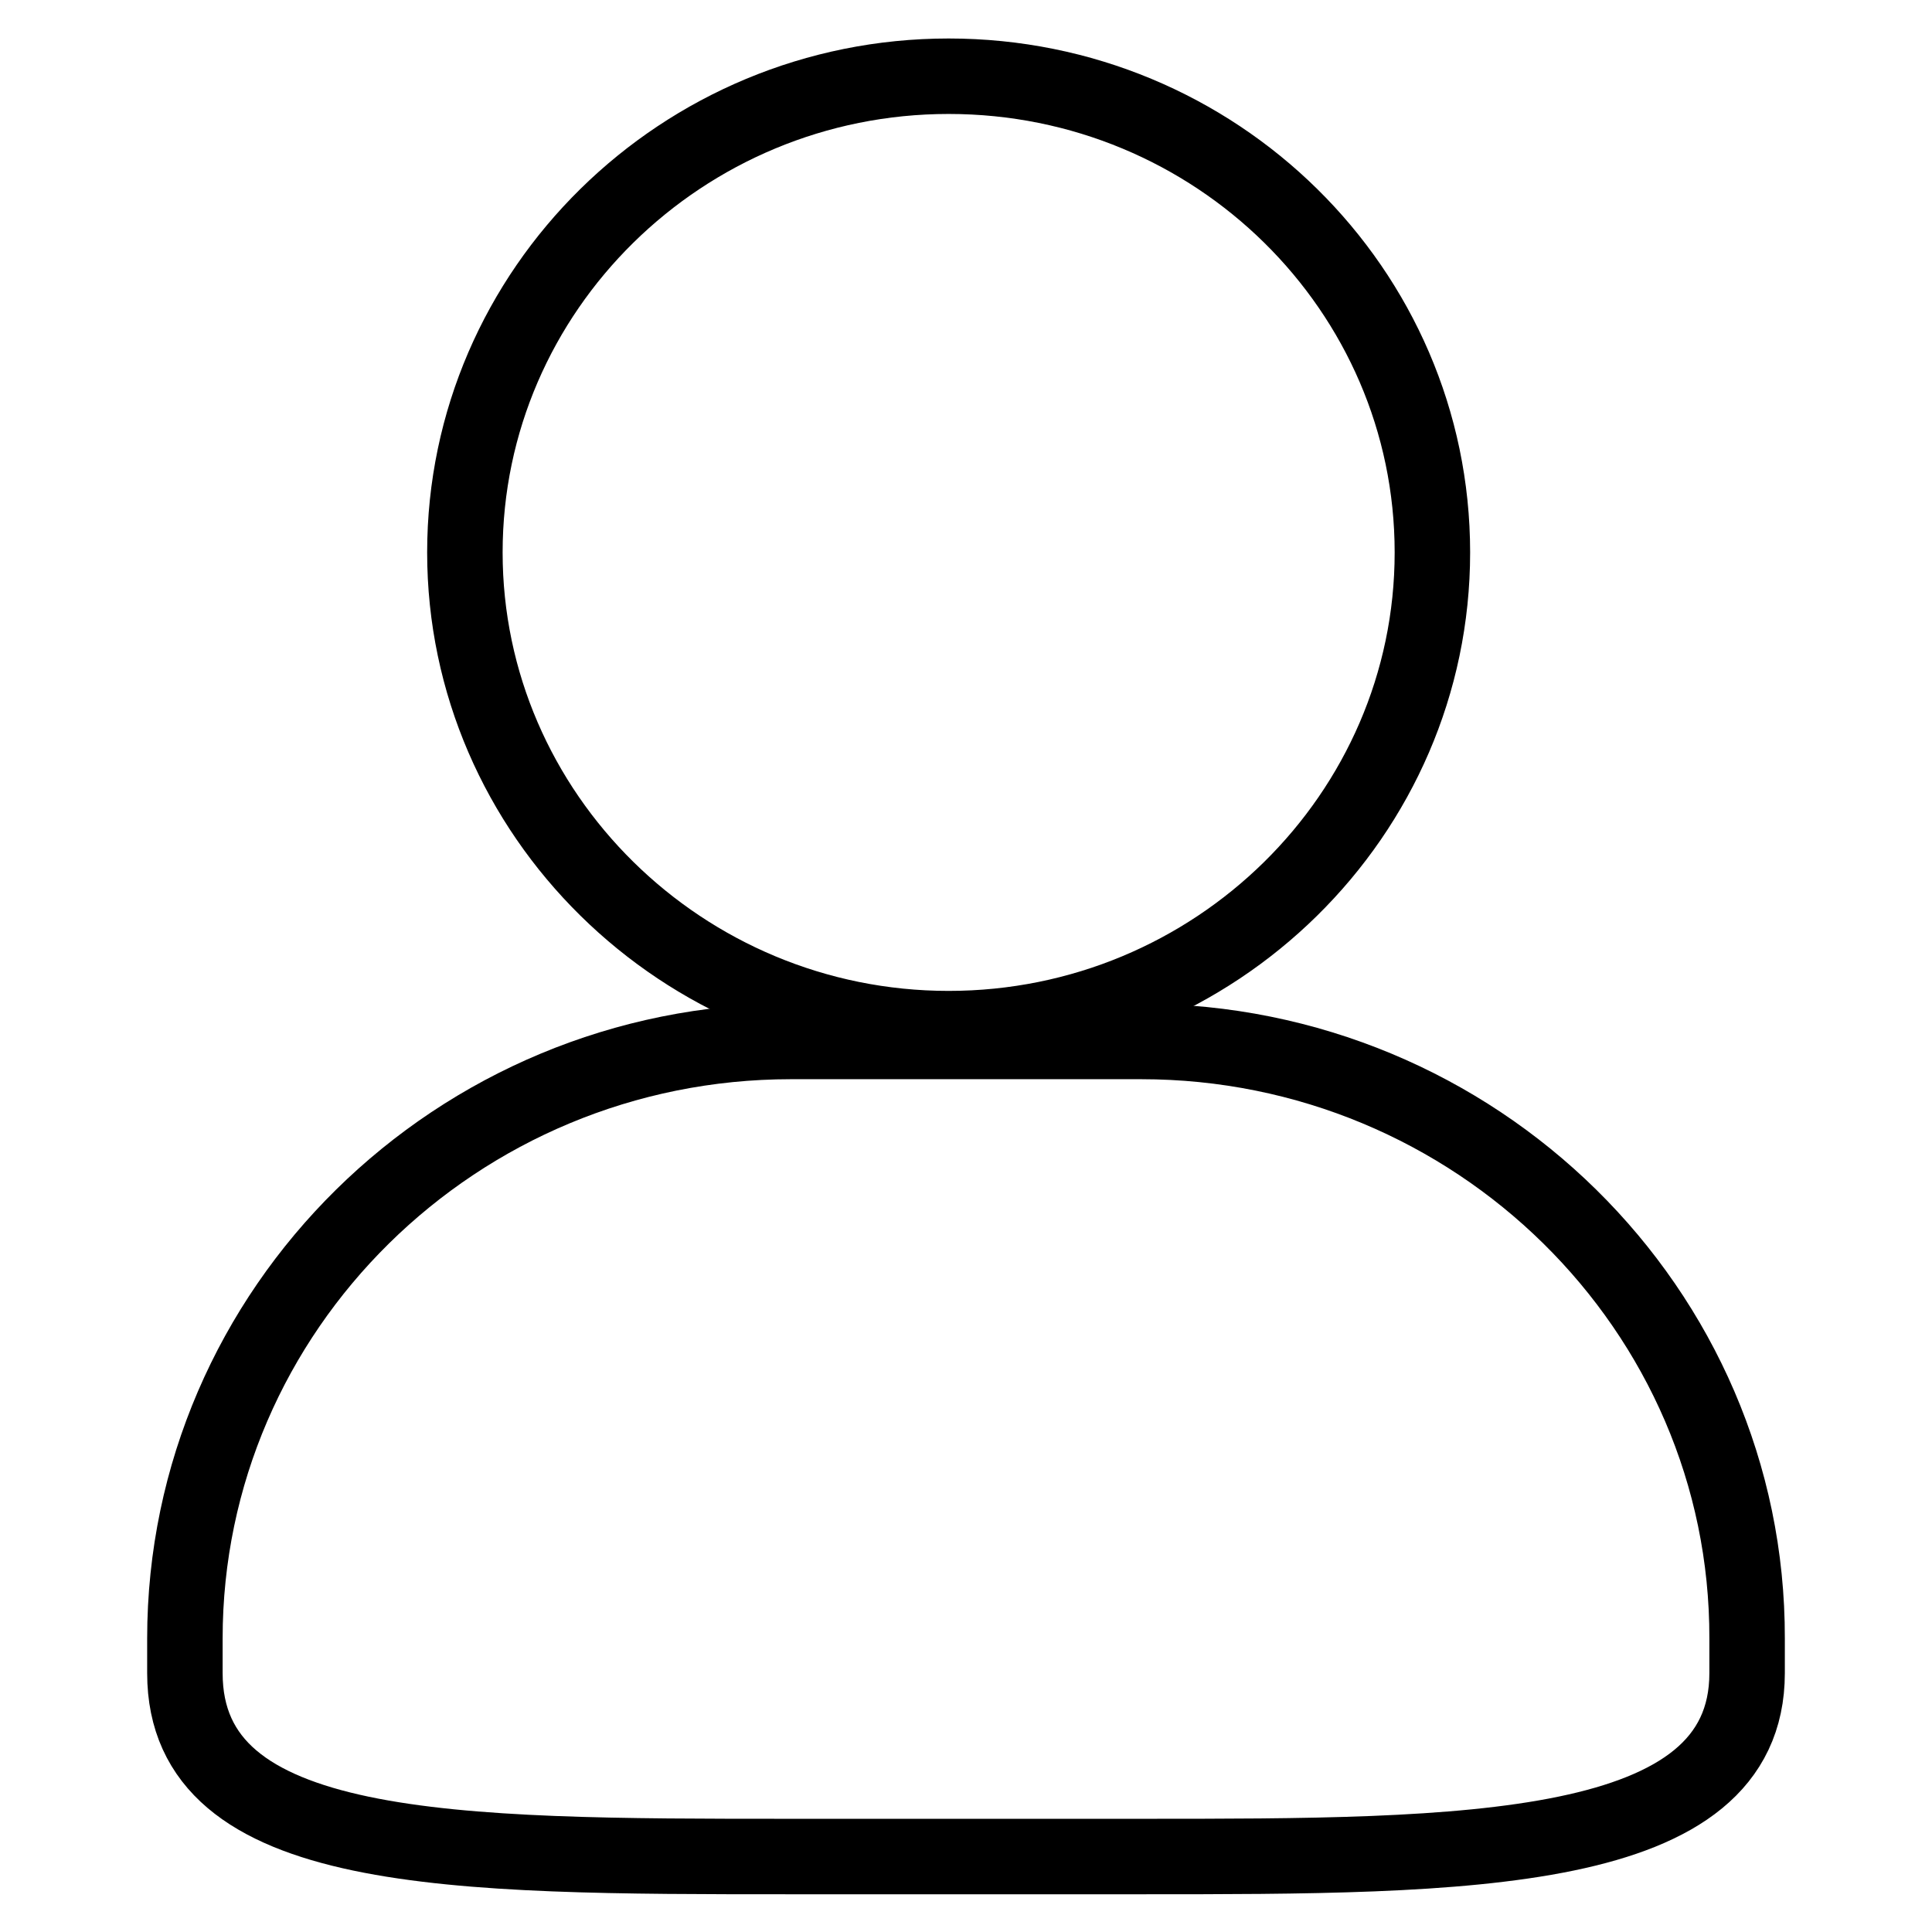 <?xml version="1.0" encoding="utf-8"?>
<!-- Svg Vector Icons : http://www.onlinewebfonts.com/icon -->
<!DOCTYPE svg PUBLIC "-//W3C//DTD SVG 1.1//EN" "http://www.w3.org/Graphics/SVG/1.1/DTD/svg11.dtd">
<svg version="1.1" xmlns="http://www.w3.org/2000/svg" xmlns:xlink="http://www.w3.org/1999/xlink" x="0px" y="0px" viewBox="0 0 256 256" enable-background="new 0 0 256 256" xml:space="preserve">
<g><g><path stroke-width="10" fill-opacity="0" stroke="#000000"  d="M125.7,136.3c35.3,0,64.1-28.3,64.1-63.1c0-34.8-28.7-63.1-64.1-63.1c-35.3,0-64.1,28.3-64.1,63.1C61.6,107.9,90.4,136.3,125.7,136.3z"/><path stroke-width="10" fill-opacity="0" stroke="#000000"  d="M151.2,138h-46.4c-44.3,0-80.3,35.5-80.3,79.1v4.6c0,24.3,35.4,24.3,80.3,24.3h46.4c43.1,0,80.3,0,80.3-24.3v-4.6C231.6,173.5,195.5,138,151.2,138z"/></g></g>
</svg>